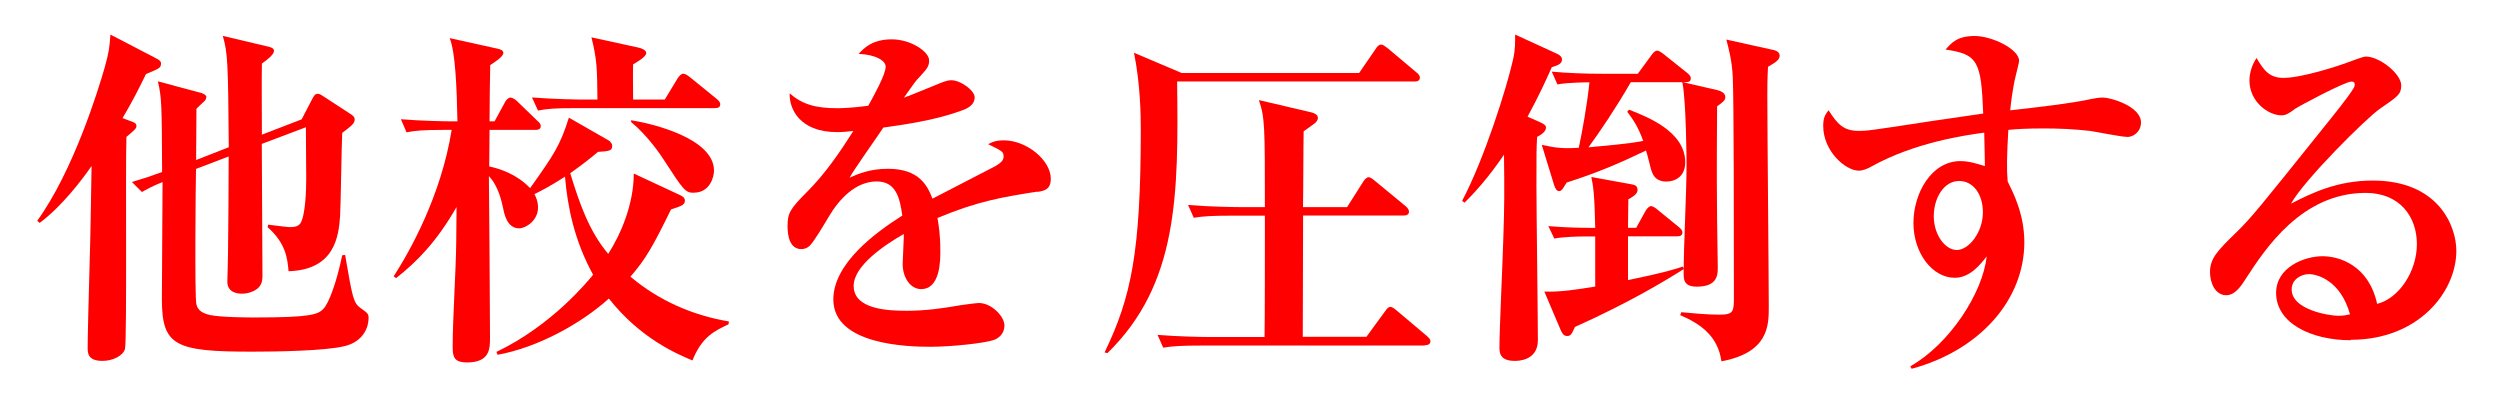 <?xml version="1.0" encoding="UTF-8"?><svg id="_レイヤー_1" xmlns="http://www.w3.org/2000/svg" viewBox="0 0 225 36"><defs><style>.cls-1{fill:red;}</style></defs><path class="cls-1" d="M13.14,6.66c-.67,1.38-1.22,2.46-2.11,3.97l.93,.35c.1,.03,.32,.13,.32,.35s-.1,.32-.9,.99c-.1,2.5,.06,18.17-.13,19.07-.16,.64-1.12,1.09-2.02,1.09-1.34,0-1.34-.7-1.34-1.22,0-.13,.03-2.43,.06-3.17,.16-5.76,.19-6.5,.29-13.15-.86,1.25-2.69,3.65-4.67,5.12l-.22-.19c3.26-4.51,5.5-11.78,6.08-13.82,.38-1.38,.42-1.73,.51-2.94l3.94,2.05c.42,.22,.61,.32,.61,.54,0,.42-.13,.45-1.34,.96ZM31.05,31.14c-1.7,.45-6.4,.51-8.32,.51-6.98,0-8.16-.51-8.16-4.74,0-1.66,.06-9.02,.06-10.53-1.02,.42-1.44,.67-1.86,.9l-.9-.9c1.18-.35,1.57-.48,2.72-.9-.03-5.98-.03-6.66-.38-8.16l3.94,1.06c.13,.03,.42,.19,.42,.32,0,.1-.03,.29-.19,.42-.35,.32-.38,.35-.7,.67,0,.64-.03,4.22-.03,4.61l2.94-1.15c-.06-7.68-.1-8.51-.54-10.02l4.19,.99c.22,.06,.42,.16,.42,.35,0,.35-.64,.83-1.09,1.15-.03,1.02,0,5.5,0,6.4l3.58-1.38,.86-1.66c.22-.42,.32-.64,.58-.64,.19,0,.32,.1,.61,.29l2.3,1.5c.26,.16,.42,.29,.42,.51,0,.38-.29,.58-1.12,1.22-.06,1.18-.13,6.4-.19,7.46-.13,1.86-.48,4.86-4.64,4.99-.1-1.18-.26-2.53-1.89-3.97l.06-.22c.61,.06,1.63,.22,1.95,.22,.35,0,.7-.03,.93-.32,.48-.7,.54-3.1,.54-4.03,0-.48-.03-4.13-.03-4.64l-3.97,1.5c0,1.02,.06,11.46,.06,11.84,0,.42-.03,.7-.32,1.06-.32,.35-.96,.58-1.5,.58-.32,0-1.34-.03-1.34-1.09,0-.29,.06-2.08,.06-2.46,.03-1.41,.06-7.55,.06-8.8l-2.94,1.12c-.03,1.12-.13,11.49,.03,12.16,.13,.61,.58,.83,1.22,.99,1.06,.22,3.55,.22,4.1,.22,4.93,0,5.63-.26,6.11-.77,.48-.48,1.18-2.33,1.7-4.83l.26-.03c.67,3.9,.74,4.32,1.41,4.8,.64,.45,.7,.51,.7,.9,0,.83-.48,2.08-2.11,2.5Z"/><path class="cls-1" d="M65.58,29.18c-1.28,.61-2.4,1.12-3.26,3.26-1.38-.58-4.7-1.98-7.52-5.57-2.56,2.3-6.46,4.42-10.02,5.06l-.1-.26c5.02-2.4,8.22-6.37,8.7-6.94-1.7-3.1-2.3-6.11-2.53-8.83-1.54,.99-2.3,1.34-2.75,1.57,.13,.26,.32,.64,.32,1.22,0,1.15-1.09,1.86-1.7,1.86-1.09,0-1.34-1.31-1.44-1.82-.13-.54-.38-1.92-1.28-2.88,.03,2.3,.1,12.48,.1,14.53,0,.99,0,2.24-2.08,2.24-1.15,0-1.28-.51-1.28-1.38,0-2.59,.29-6.78,.32-9.38,0-.45,0-.7,.03-3.23-1.82,3.17-3.58,4.93-5.44,6.4l-.22-.16c1.41-2.18,4.26-7.2,5.22-13.18h-.7c-1.82,0-2.56,.06-3.36,.22l-.51-1.18c1.92,.16,4.06,.19,4.45,.19h.64c-.06-3.1-.19-6.24-.7-7.49l4.35,.96c.22,.06,.48,.13,.48,.38,0,.32-.7,.77-1.18,1.09-.03,.8-.06,4.35-.06,5.06h.45l.96-1.76c.06-.13,.29-.38,.45-.38,.19,0,.45,.16,.61,.32l1.82,1.76c.19,.16,.32,.32,.32,.48,0,.32-.29,.35-.48,.35h-4.13c-.03,2.33-.03,2.59-.03,3.29,.9,.19,2.46,.67,3.68,1.95,2.14-3.01,2.69-3.81,3.49-6.34l3.58,2.05c.13,.06,.32,.32,.32,.45,0,.48-.22,.51-1.28,.58-.54,.45-1.15,.96-2.5,1.92,.8,2.59,1.66,5.18,3.42,7.26,1.09-1.7,2.3-4.42,2.3-7.23l4.06,1.89c.29,.13,.54,.26,.54,.54,0,.38-.26,.48-1.25,.8-1.66,3.39-2.27,4.45-3.65,6.05,2.53,2.14,5.6,3.49,8.86,4.03l-.03,.26Zm-1.25-19.45h-12.45c-1.98,0-2.66,.06-3.46,.22l-.54-1.18c1.95,.16,4.22,.19,4.58,.19h1.31c-.03-2.75-.03-3.55-.54-5.6l4.26,.93c.26,.06,.67,.22,.67,.48,0,.35-.86,.83-1.18,1.02-.03,.48,0,2.72,0,3.17h2.85l1.18-1.95c.1-.13,.29-.38,.48-.38,.16,0,.42,.16,.61,.32l2.4,1.95c.16,.13,.32,.29,.32,.48,0,.32-.26,.35-.48,.35Zm-1.89,7.62c-.77,0-.96-.29-2.66-2.91-.32-.51-1.5-2.24-2.98-3.46v-.16c2.02,.32,7.46,1.66,7.46,4.54,0,.54-.35,1.98-1.82,1.98Z"/><path class="cls-1" d="M93.33,17.25c-3.04,.48-5.28,.83-8.96,2.37,.1,.54,.26,1.47,.26,2.98,0,.83,0,3.42-1.73,3.42-.93,0-1.66-.99-1.66-2.27,0-.38,.1-2.05,.1-2.37v-.32c-1.73,.99-4.51,2.85-4.51,4.67,0,2.11,3.07,2.24,4.77,2.24s3.26-.22,4.9-.51c.42-.06,1.41-.19,1.6-.19,1.15,0,2.3,1.22,2.3,2.02,0,.74-.51,1.15-.96,1.31-.86,.29-3.81,.61-5.7,.61-2.02,0-8.74-.16-8.74-4.26,0-3.23,3.78-6.02,6.21-7.55-.22-1.47-.51-3.07-2.3-3.07-1.92,0-3.39,1.6-4.32,3.17-.38,.64-1.38,2.34-1.76,2.66-.19,.16-.45,.26-.7,.26-1.02,0-1.25-1.12-1.25-2.05,0-1.18,.19-1.54,1.79-3.14s2.91-3.52,4.13-5.44c-.58,.06-.93,.1-1.47,.1-3.39,0-4.32-2.14-4.26-3.49,1.09,.96,2.27,1.34,4.29,1.34,.38,0,1.34-.03,2.78-.22,.48-.86,1.57-2.82,1.57-3.52,0-.54-.9-1.09-2.43-1.15,.48-.54,1.25-1.31,2.98-1.31s3.36,1.12,3.36,1.89c0,.54-.16,.74-.93,1.57-.26,.26-.38,.42-1.34,1.79,.58-.19,3.01-1.22,3.52-1.41,.29-.1,.51-.16,.74-.16,.86,0,2.11,.93,2.11,1.54s-.51,.93-.99,1.12c-1.98,.74-3.97,1.15-7.23,1.6-.48,.74-2.69,3.84-3.04,4.51,.74-.32,1.79-.8,3.46-.8,2.78,0,3.55,1.5,4,2.69,.86-.45,5.38-2.78,5.57-2.88,.77-.42,.83-.67,.83-.93,0-.42-.13-.48-1.38-1.09,.26-.16,.64-.35,1.41-.35,2.05,0,4.22,1.79,4.22,3.46,0,.93-.54,1.09-1.22,1.18Z"/><path class="cls-1" d="M127.28,7.33h-21.34c.13,10.21,.1,18.24-6.27,24.45l-.26-.06c2.4-4.96,3.26-9.02,3.26-20.06,0-1.28-.03-4.03-.61-6.91l4.29,1.82h15.97l1.5-2.18c.1-.16,.26-.38,.48-.38,.16,0,.32,.13,.58,.32l2.59,2.18c.1,.06,.32,.26,.32,.48,0,.32-.32,.35-.51,.35Zm.93,23.77h-20.06c-1.95,0-2.66,.06-3.46,.19l-.51-1.15c1.92,.16,4.19,.19,4.54,.19h5.09c.03-1.44,.03-7.78,.03-9.06v-1.86h-2.94c-1.95,0-2.66,.06-3.46,.19l-.51-1.15c1.92,.16,4.19,.19,4.54,.19h2.37c0-7.26,0-8.06-.54-9.63l4.54,1.06c.61,.13,.77,.32,.77,.54,0,.26-.22,.45-.35,.54-.51,.38-.64,.45-.93,.67-.03,1.09-.03,5.82-.06,6.82h3.97l1.44-2.27c.1-.16,.29-.42,.51-.42,.13,0,.32,.13,.58,.35l2.72,2.24c.16,.13,.32,.32,.32,.51,0,.29-.26,.35-.51,.35h-9.02c0,1.73-.03,9.34-.03,10.91h5.73l1.66-2.27c.22-.32,.35-.42,.48-.42,.16,0,.32,.1,.61,.35l2.69,2.27c.22,.19,.32,.32,.32,.48,0,.29-.29,.35-.51,.35Z"/><path class="cls-1" d="M139.66,6.05c-.51,1.15-1.12,2.5-2.18,4.45l1.15,.51c.42,.19,.51,.32,.51,.48,0,.38-.54,.7-.8,.83-.06,1.09-.06,1.41-.06,4.38,0,2.21,.13,11.93,.13,13.92,0,1.86-1.82,1.86-2.08,1.86-1.38,0-1.38-.77-1.38-1.28,0-1.54,.32-8.38,.35-9.79,.1-2.98,.1-4.19,.06-7.49-1.47,2.18-2.78,3.55-3.55,4.32l-.22-.16c2.02-3.84,4-10.14,4.58-12.7,.22-.99,.19-1.57,.19-2.27l3.84,1.76c.19,.1,.38,.26,.38,.48,0,.42-.42,.54-.93,.7Zm14.88,3.52c0,2.4-.06,4.77,0,10.37,0,1.12,.06,2.94,.06,4.1,0,.67,0,1.76-1.89,1.76-1.15,0-1.18-.64-1.18-1.15,0-2.78,.26-7.17,.26-9.92,0-.1-.03-5.66-.38-7.33h-4.64c-1.22,2.14-2.88,4.61-3.81,5.86,1.34-.13,3.71-.32,4.93-.58-.48-1.31-.93-1.95-1.44-2.62l.16-.19c1.54,.61,5.06,1.92,5.06,4.74,0,1.25-.86,1.73-1.7,1.73-1.06,0-1.28-.74-1.41-1.22-.06-.22-.32-1.31-.42-1.57-2.56,1.22-4.45,2.02-7.14,2.88-.32,.51-.45,.77-.67,.77-.26,0-.35-.26-.45-.51l-1.12-3.65c1.25,.26,1.76,.35,3.33,.26,.29-1.34,.74-3.78,.96-5.89-.06,0-1.95,0-2.88,.19l-.51-1.15c1.5,.13,3.01,.19,4.54,.19h3.2l1.22-1.66c.13-.19,.32-.42,.51-.42s.45,.19,.61,.32l2.08,1.66c.16,.13,.35,.29,.35,.51,0,.35-.26,.35-.7,.35l3.04,.7c.26,.06,.77,.22,.77,.64,0,.26-.16,.42-.74,.83Zm-12.8,19.87c-.29,.61-.35,.8-.7,.8-.32,0-.45-.26-.58-.54l-1.47-3.46c1.41,.06,2.98-.19,4.58-.45v-4.51h-.7c-.86,0-2.18,.03-2.98,.19l-.54-1.12c1.41,.13,3.04,.16,4.22,.16-.06-3.1-.19-3.81-.35-4.58l3.52,.64c.38,.06,.64,.13,.64,.54,0,.38-.54,.67-.83,.83,0,.29-.03,2.14-.03,2.56h.74l.83-1.5c.1-.19,.32-.45,.51-.45,.16,0,.48,.22,.61,.35l1.89,1.54c.26,.22,.32,.35,.32,.48,0,.32-.29,.35-.48,.35h-4.42v3.94c3.26-.67,4.26-.99,4.93-1.22l.1,.22c-1.73,1.09-4.9,3.01-9.79,5.21Zm17.38-23.42c-.06,1.15-.06,1.86-.06,2.59,0,3.01,.13,16.32,.13,19.01,0,1.66,0,4.1-4.26,4.9-.32-2.27-1.86-3.36-3.71-4.16l.1-.26c1.06,.1,2.34,.22,3.42,.22,1.31,0,1.31-.29,1.31-1.63,0-5.89,0-17.6-.1-19.74-.06-1.47-.38-2.62-.58-3.39l4.06,.9c.19,.03,.74,.13,.74,.54,0,.38-.35,.61-1.06,1.02Z"/><path class="cls-1" d="M191.44,12.32c-.54,0-2.88-.48-3.36-.54-1.41-.16-2.75-.22-4.13-.22-1.57,0-2.53,.06-3.2,.13-.13,2.21-.16,3.55-.06,4.64,.48,.99,1.5,2.91,1.5,5.47,0,5.18-4,9.73-10.14,11.39l-.13-.22c3.52-1.98,6.53-6.59,6.88-9.89-.58,.74-1.5,1.92-2.88,1.92-2.02,0-3.71-2.24-3.71-4.93s1.63-5.57,4.22-5.57c.83,0,1.57,.26,2.21,.45,0-.16-.03-2.02-.06-3.01-1.66,.22-6.21,.86-10.14,3.04-.32,.19-.77,.38-1.15,.38-1.18,0-3.2-1.73-3.2-4.03,0-.77,.19-1.02,.48-1.41,.8,1.25,1.34,1.86,2.72,1.86,.7,0,.83,0,6.4-.86,.64-.1,4.03-.58,4.8-.7-.19-4.67-.45-5.34-3.39-5.76,.54-.61,1.06-1.22,2.62-1.22s4,1.18,4,2.24c0,.16-.22,.96-.29,1.28-.29,1.15-.45,2.56-.51,3.17,1.98-.22,5.66-.64,7.29-1.02,.26-.06,.7-.13,1.02-.13,.77,0,3.46,.8,3.46,2.24,0,.83-.67,1.31-1.25,1.31Zm-15.13,3.97c-1.34,0-2.27,1.5-2.27,3.17s1.02,3.04,2.08,3.04,2.34-1.57,2.34-3.39c0-1.63-.86-2.82-2.14-2.82Z"/><path class="cls-1" d="M211.57,30.62c-3.58,0-6.72-1.54-6.72-4.26,0-2.3,2.53-3.3,4.19-3.3,1.5,0,4.16,.83,4.9,4.29,1.95-.48,3.58-2.91,3.58-5.38s-1.54-4.61-4.61-4.61c-5.76,0-9.06,5.06-10.78,7.71-.38,.61-.96,1.5-1.76,1.5-.99,0-1.47-1.09-1.47-2.08,0-1.25,.7-1.95,2.37-3.58,1.38-1.34,2.11-2.27,7.78-9.34,1.06-1.31,2.34-2.91,2.72-3.55,.1-.13,.16-.32,.16-.42,0-.13-.06-.26-.29-.26-.61,0-4.9,2.3-5.09,2.46-.51,.38-.8,.58-1.22,.58-1.18,0-2.88-1.22-2.88-3.14,0-.7,.26-1.47,.64-2.02,.67,1.15,1.18,1.79,2.43,1.79,1.63,0,4.9-1.06,5.82-1.41,.29-.1,1.34-.51,1.57-.51,1.28,0,3.2,1.57,3.2,2.59,0,.8-.29,.99-1.92,2.11-1.18,.8-6.82,6.4-8,8.54,1.92-.99,4.19-2.08,7.36-2.08,5.86,0,7.52,4.03,7.52,6.33,0,3.65-3.36,8-9.5,8Zm-3.78-5.95c-.61,0-1.54,.42-1.54,1.38,0,1.86,3.46,2.37,4.16,2.37,.54,0,.77-.06,1.09-.13-.83-3.01-2.91-3.62-3.71-3.62Z"/></svg>